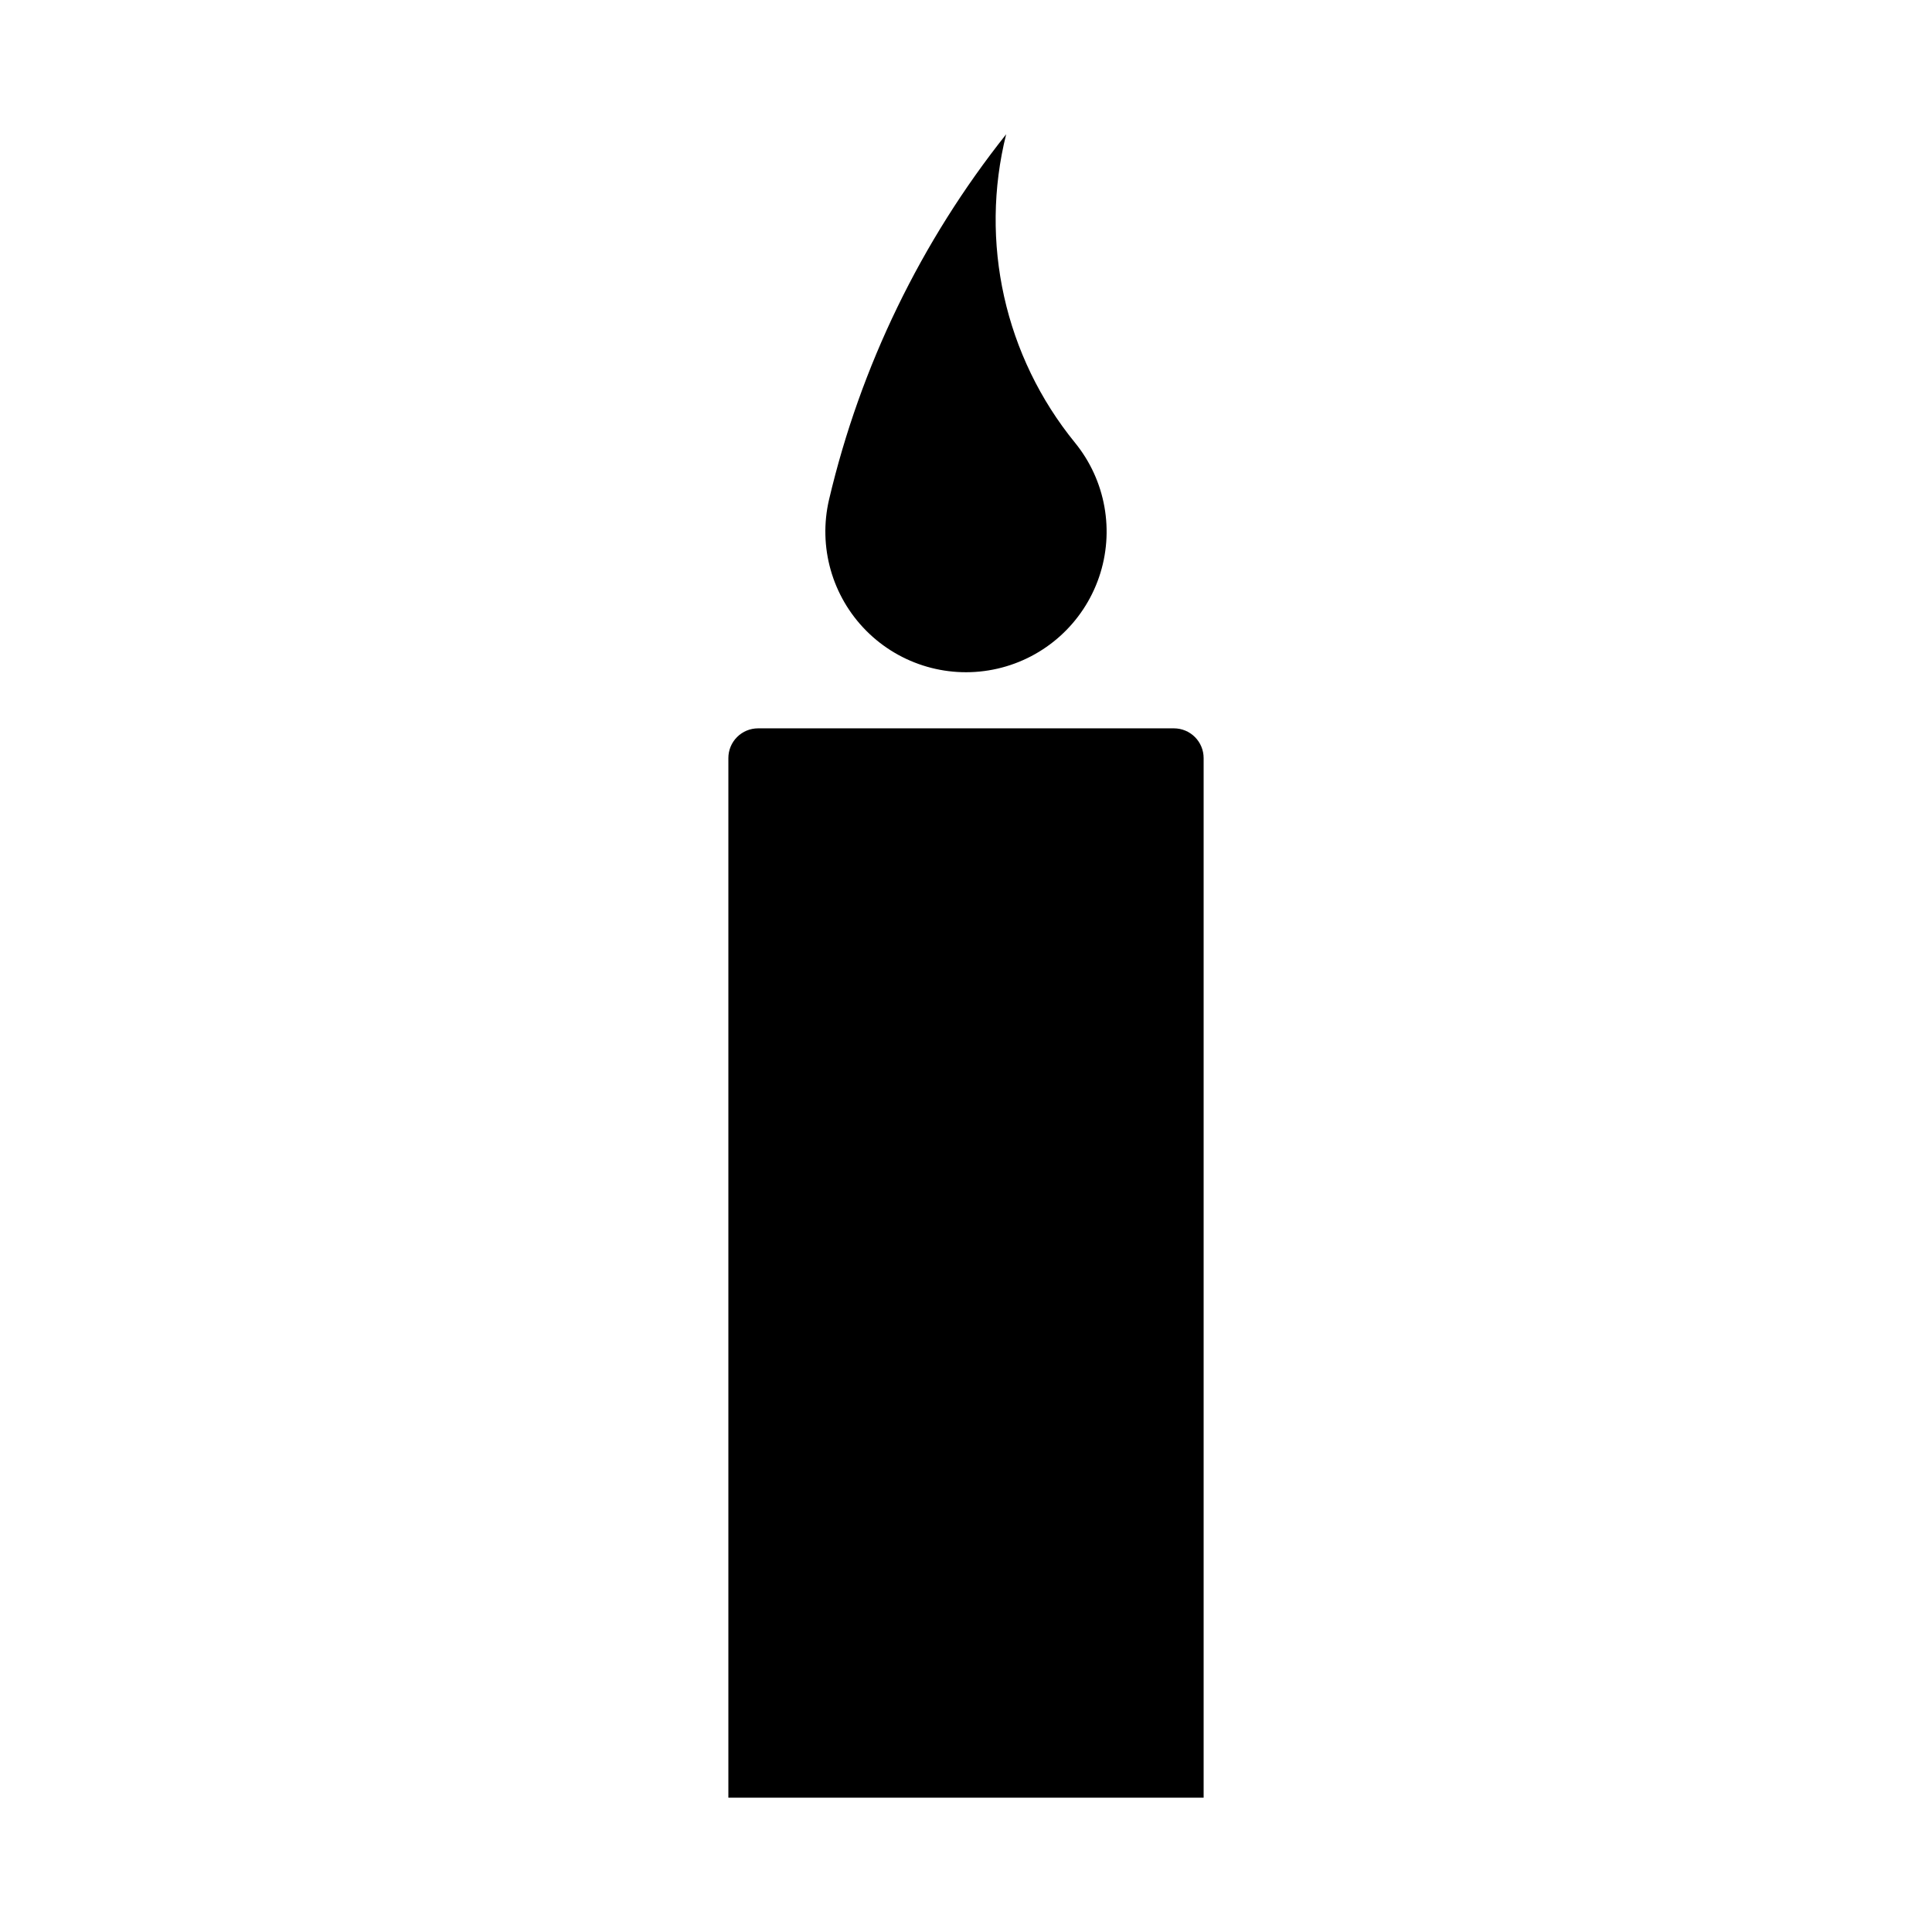 <?xml version="1.0" encoding="UTF-8"?>
<!-- Uploaded to: SVG Repo, www.svgrepo.com, Generator: SVG Repo Mixer Tools -->
<svg fill="#000000" width="800px" height="800px" version="1.1" viewBox="144 144 512 512" xmlns="http://www.w3.org/2000/svg">
 <g>
  <path d="m455.1 337.02c2.09 0 4.09 0.828 5.566 2.305 1.477 1.477 2.309 3.481 2.309 5.566v275.52h-125.95v-275.52c0-2.086 0.828-4.09 2.305-5.566s3.477-2.305 5.566-2.305z"/>
  <path d="m428.89 261.33c-18.625-22.852-25.387-53.145-18.246-81.746-22.578 28.398-38.602 61.434-46.922 96.742-2.953 12.535 0.77 25.707 9.852 34.836s22.234 12.926 34.781 10.035c12.551-2.887 22.719-12.047 26.898-24.23 4.176-12.18 1.77-25.652-6.363-35.637z"/>
 </g>
</svg>